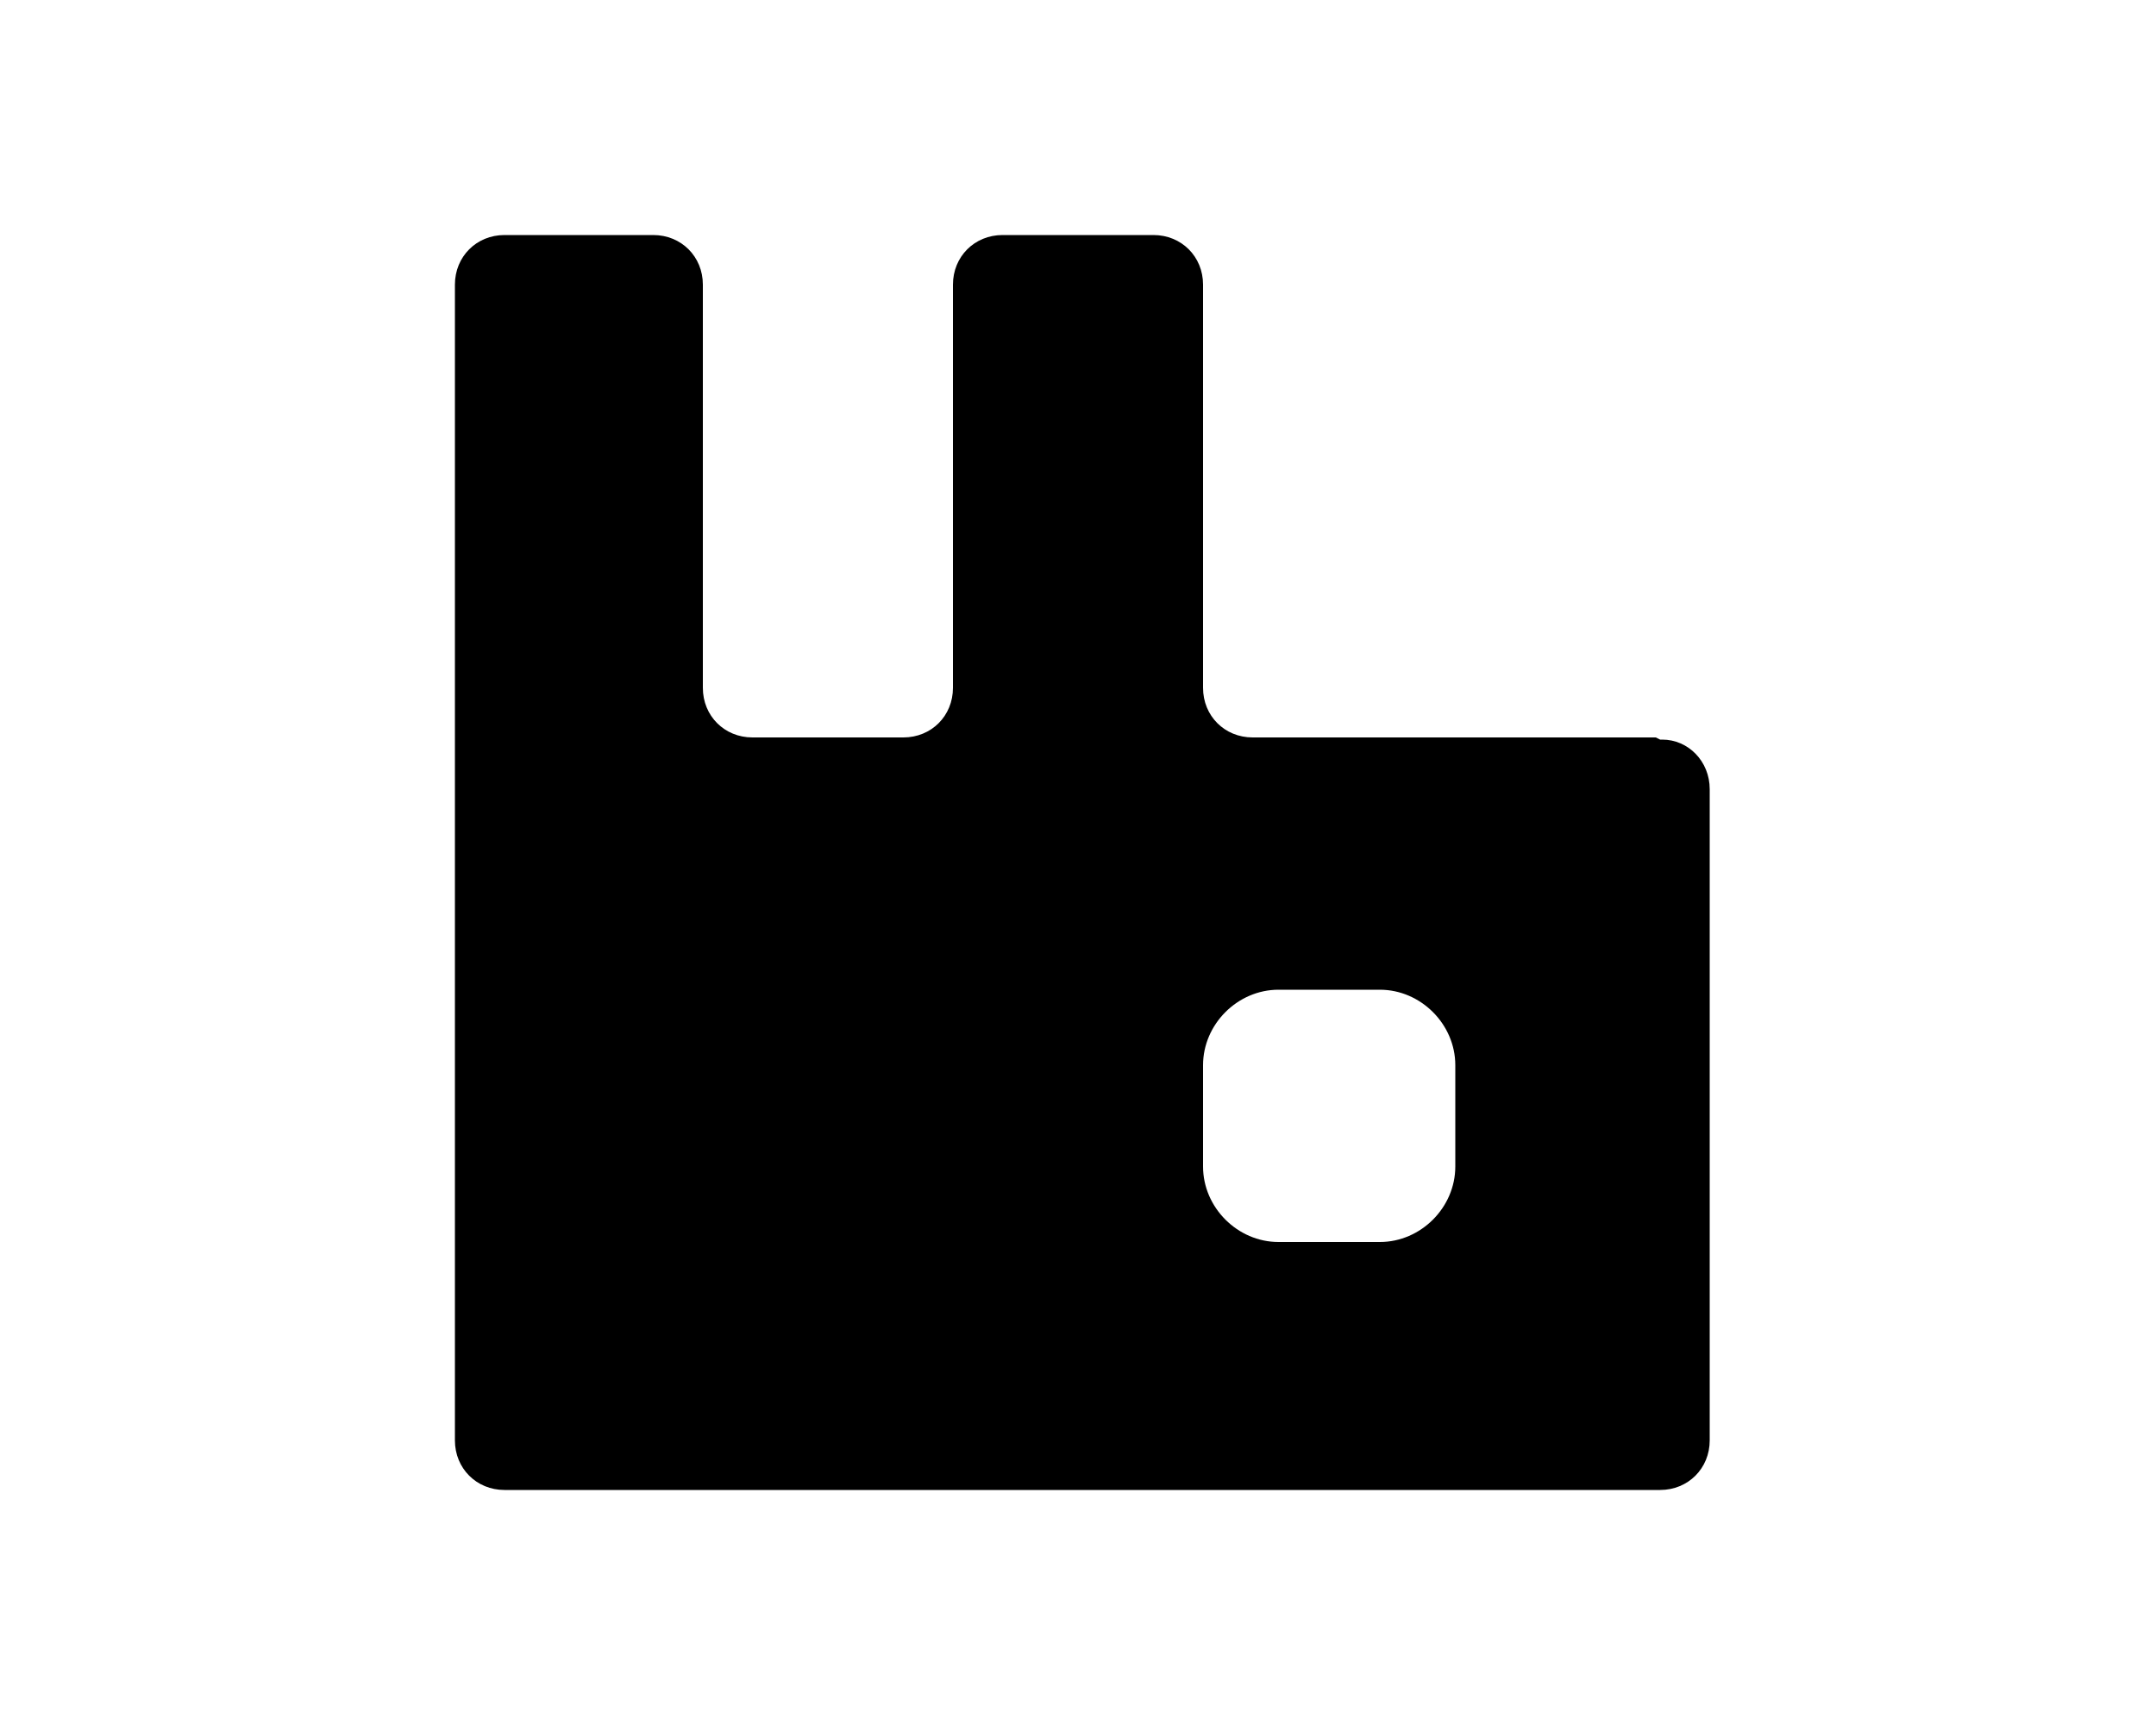 <?xml version="1.0" encoding="UTF-8"?>
<svg xmlns="http://www.w3.org/2000/svg" id="Laag_1" data-name="Laag 1" version="1.1" viewBox="0 0 100 80">
  <defs>
    <style>
      .cls-1 {
        fill: #000;
        stroke-width: 0px;
      }
    </style>
  </defs>
  <path class="cls-1" d="M76.8,34.2h-18.7c-1.3,0-2.3-1-2.3-2.3h0V13.2c0-1.3-1-2.3-2.3-2.3h-7c-1.3,0-2.3,1-2.3,2.3h0v18.7c0,1.3-1,2.3-2.3,2.3h-7c-1.3,0-2.3-1-2.3-2.3h0V13.2c0-1.3-1-2.3-2.3-2.3h-6.9c-1.3,0-2.3,1-2.3,2.3h0v53.6c0,1.3,1,2.3,2.3,2.3h53.6c1.3,0,2.3-1,2.3-2.3h0v-30.2c0-1.3-1-2.3-2.2-2.3,0,0-.1,0-.1,0ZM67.5,54.1c0,1.9-1.6,3.5-3.5,3.5h-4.7c-1.9,0-3.5-1.6-3.5-3.5h0v-4.7c0-1.9,1.6-3.5,3.5-3.5h4.7c1.9,0,3.5,1.6,3.5,3.5h0v4.7Z"></path>
</svg>
